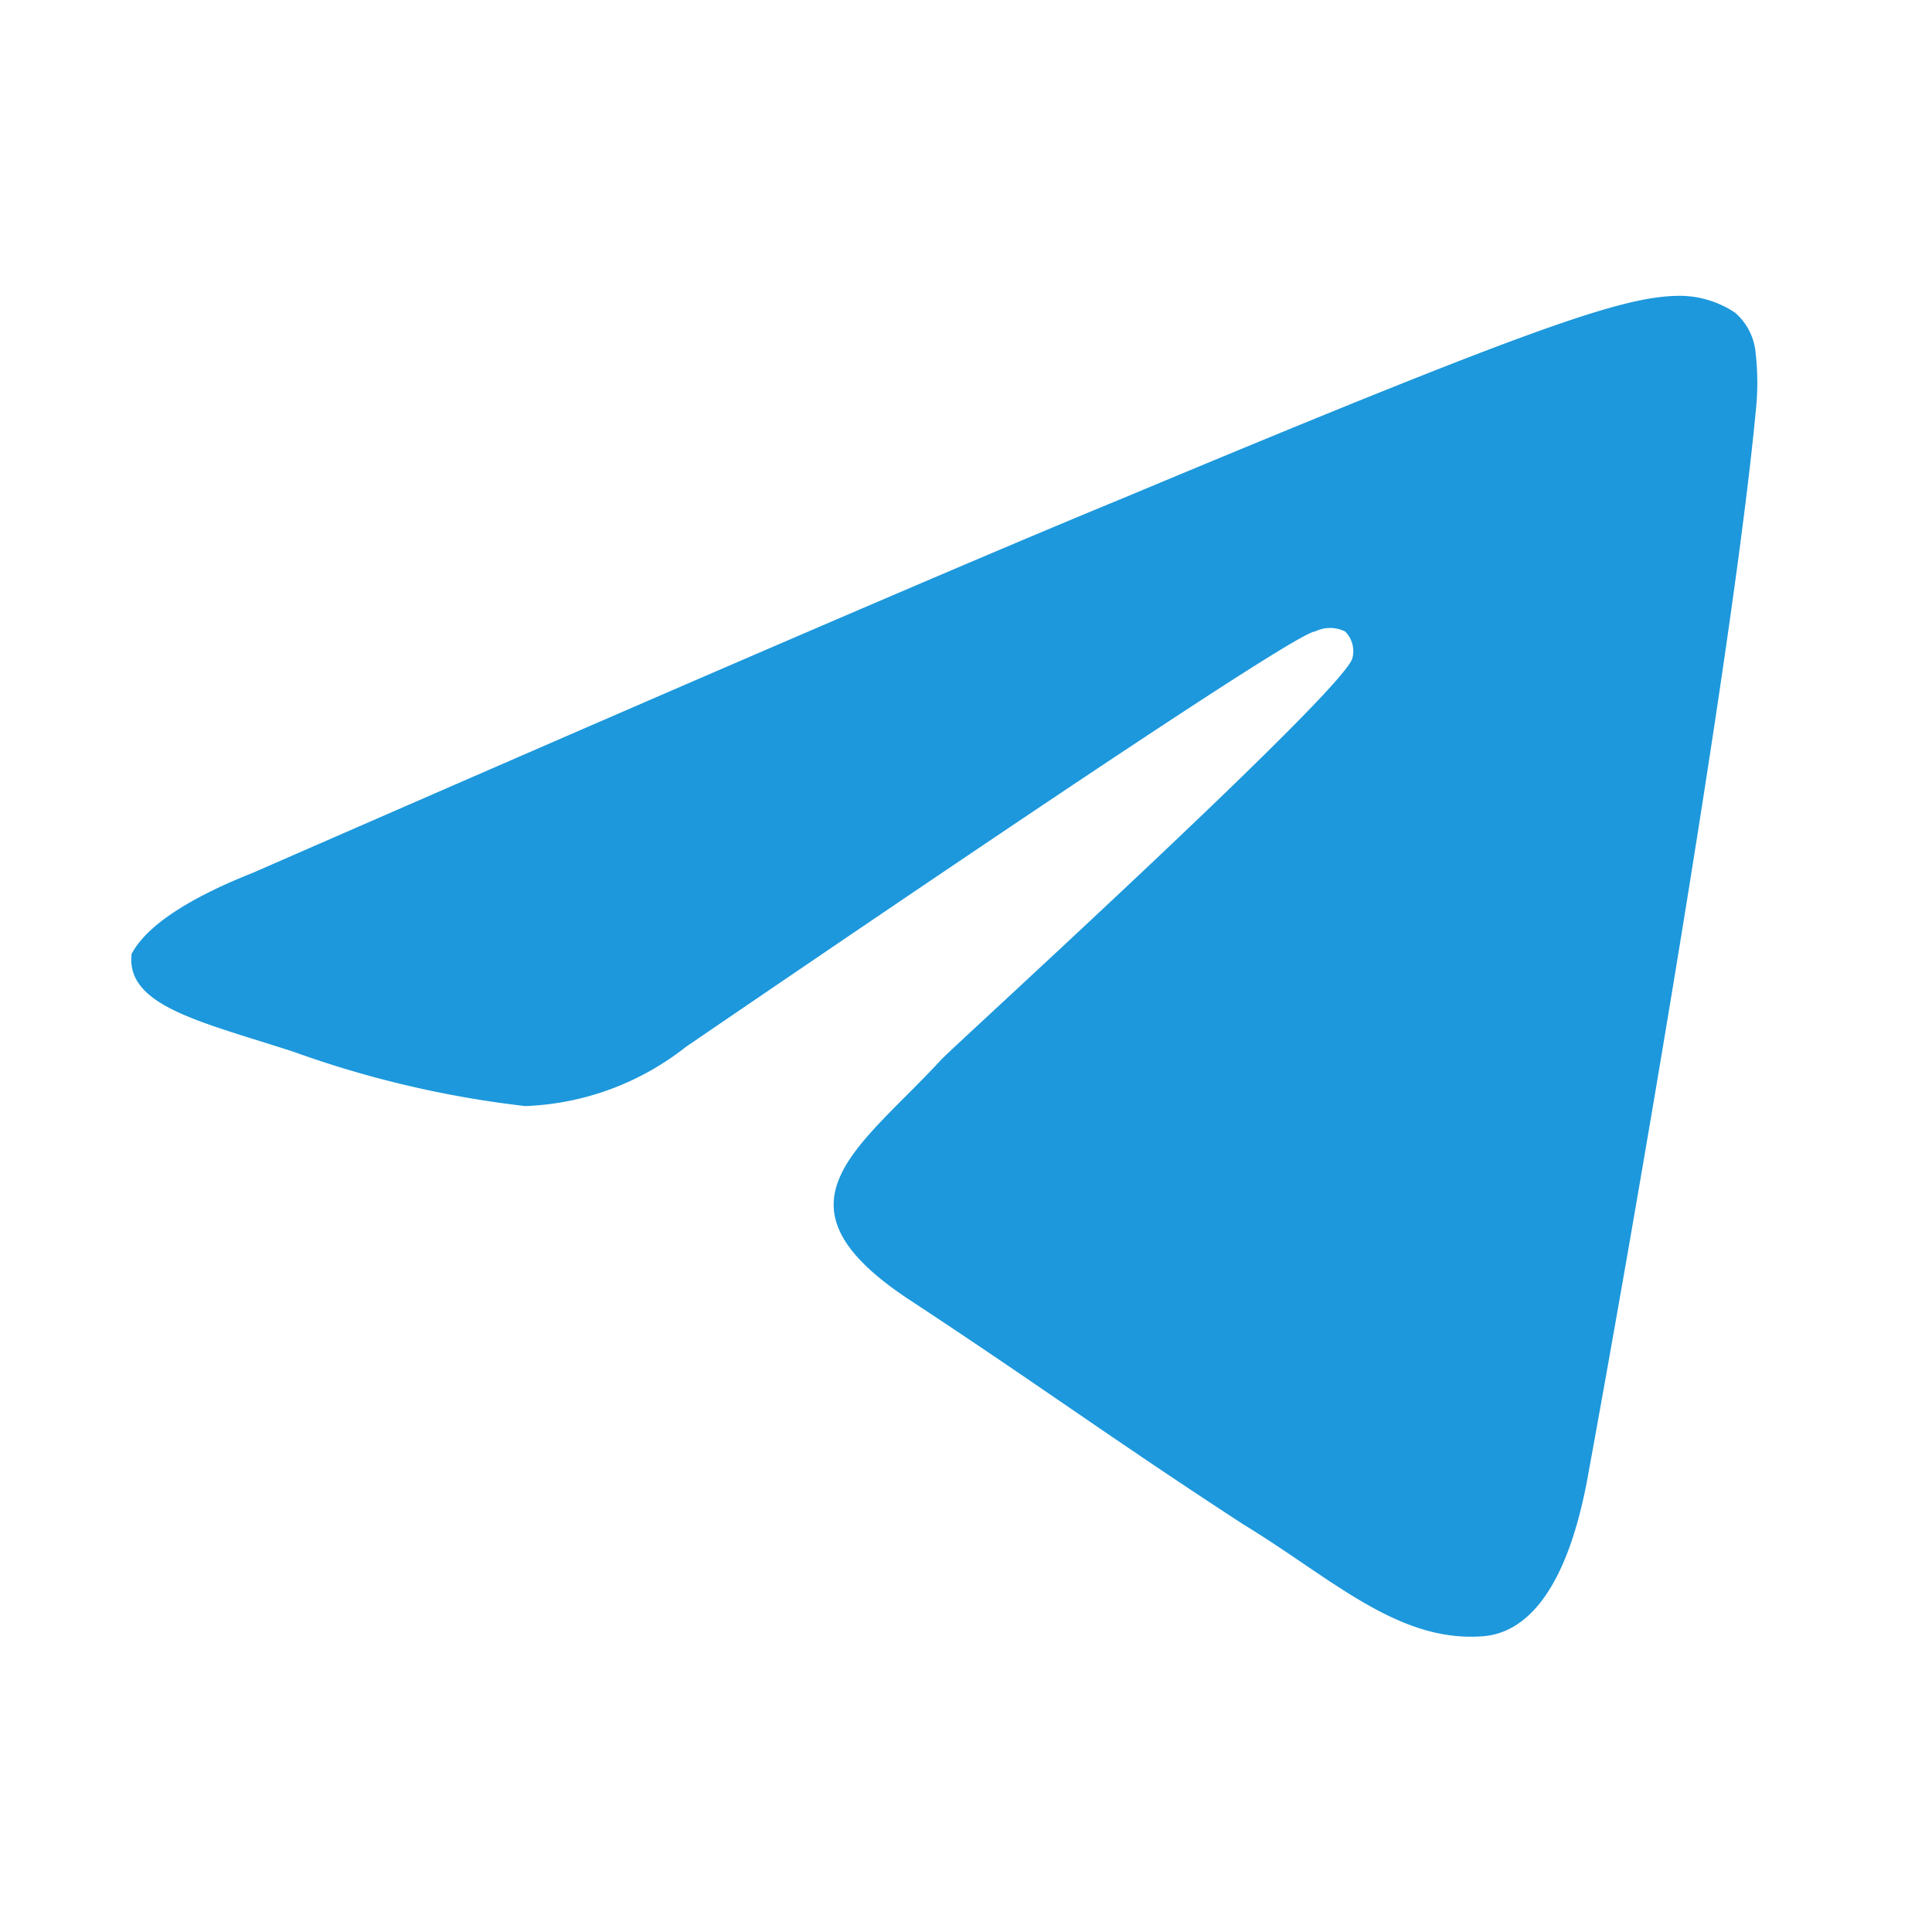<svg xmlns="http://www.w3.org/2000/svg" width="16" height="16" viewBox="0 0 16 16"><path d="M2.09 7.23q5.4-2.36 7.2-3.1c3.42-1.43 4.14-1.67 4.6-1.68a.83.83 0 0 1 .48.14.5.5 0 0 1 .17.34 2.18 2.18 0 0 1 0 .48c-.19 2-1 6.69-1.4 8.87-.18.93-.52 1.24-.85 1.27-.71.06-1.26-.48-2-.93-1.09-.71-1.7-1.16-2.75-1.85-1.22-.8-.43-1.25.26-2 .18-.18 3.34-3.06 3.4-3.32a.23.23 0 0 0-.06-.22.28.28 0 0 0-.25 0q-.17 0-5.21 3.44a2.28 2.28 0 0 1-1.33.49 8.53 8.53 0 0 1-1.92-.45c-.77-.25-1.39-.38-1.34-.81.11-.21.42-.44 1-.67z" style="fill:#1d98dc"/></svg>